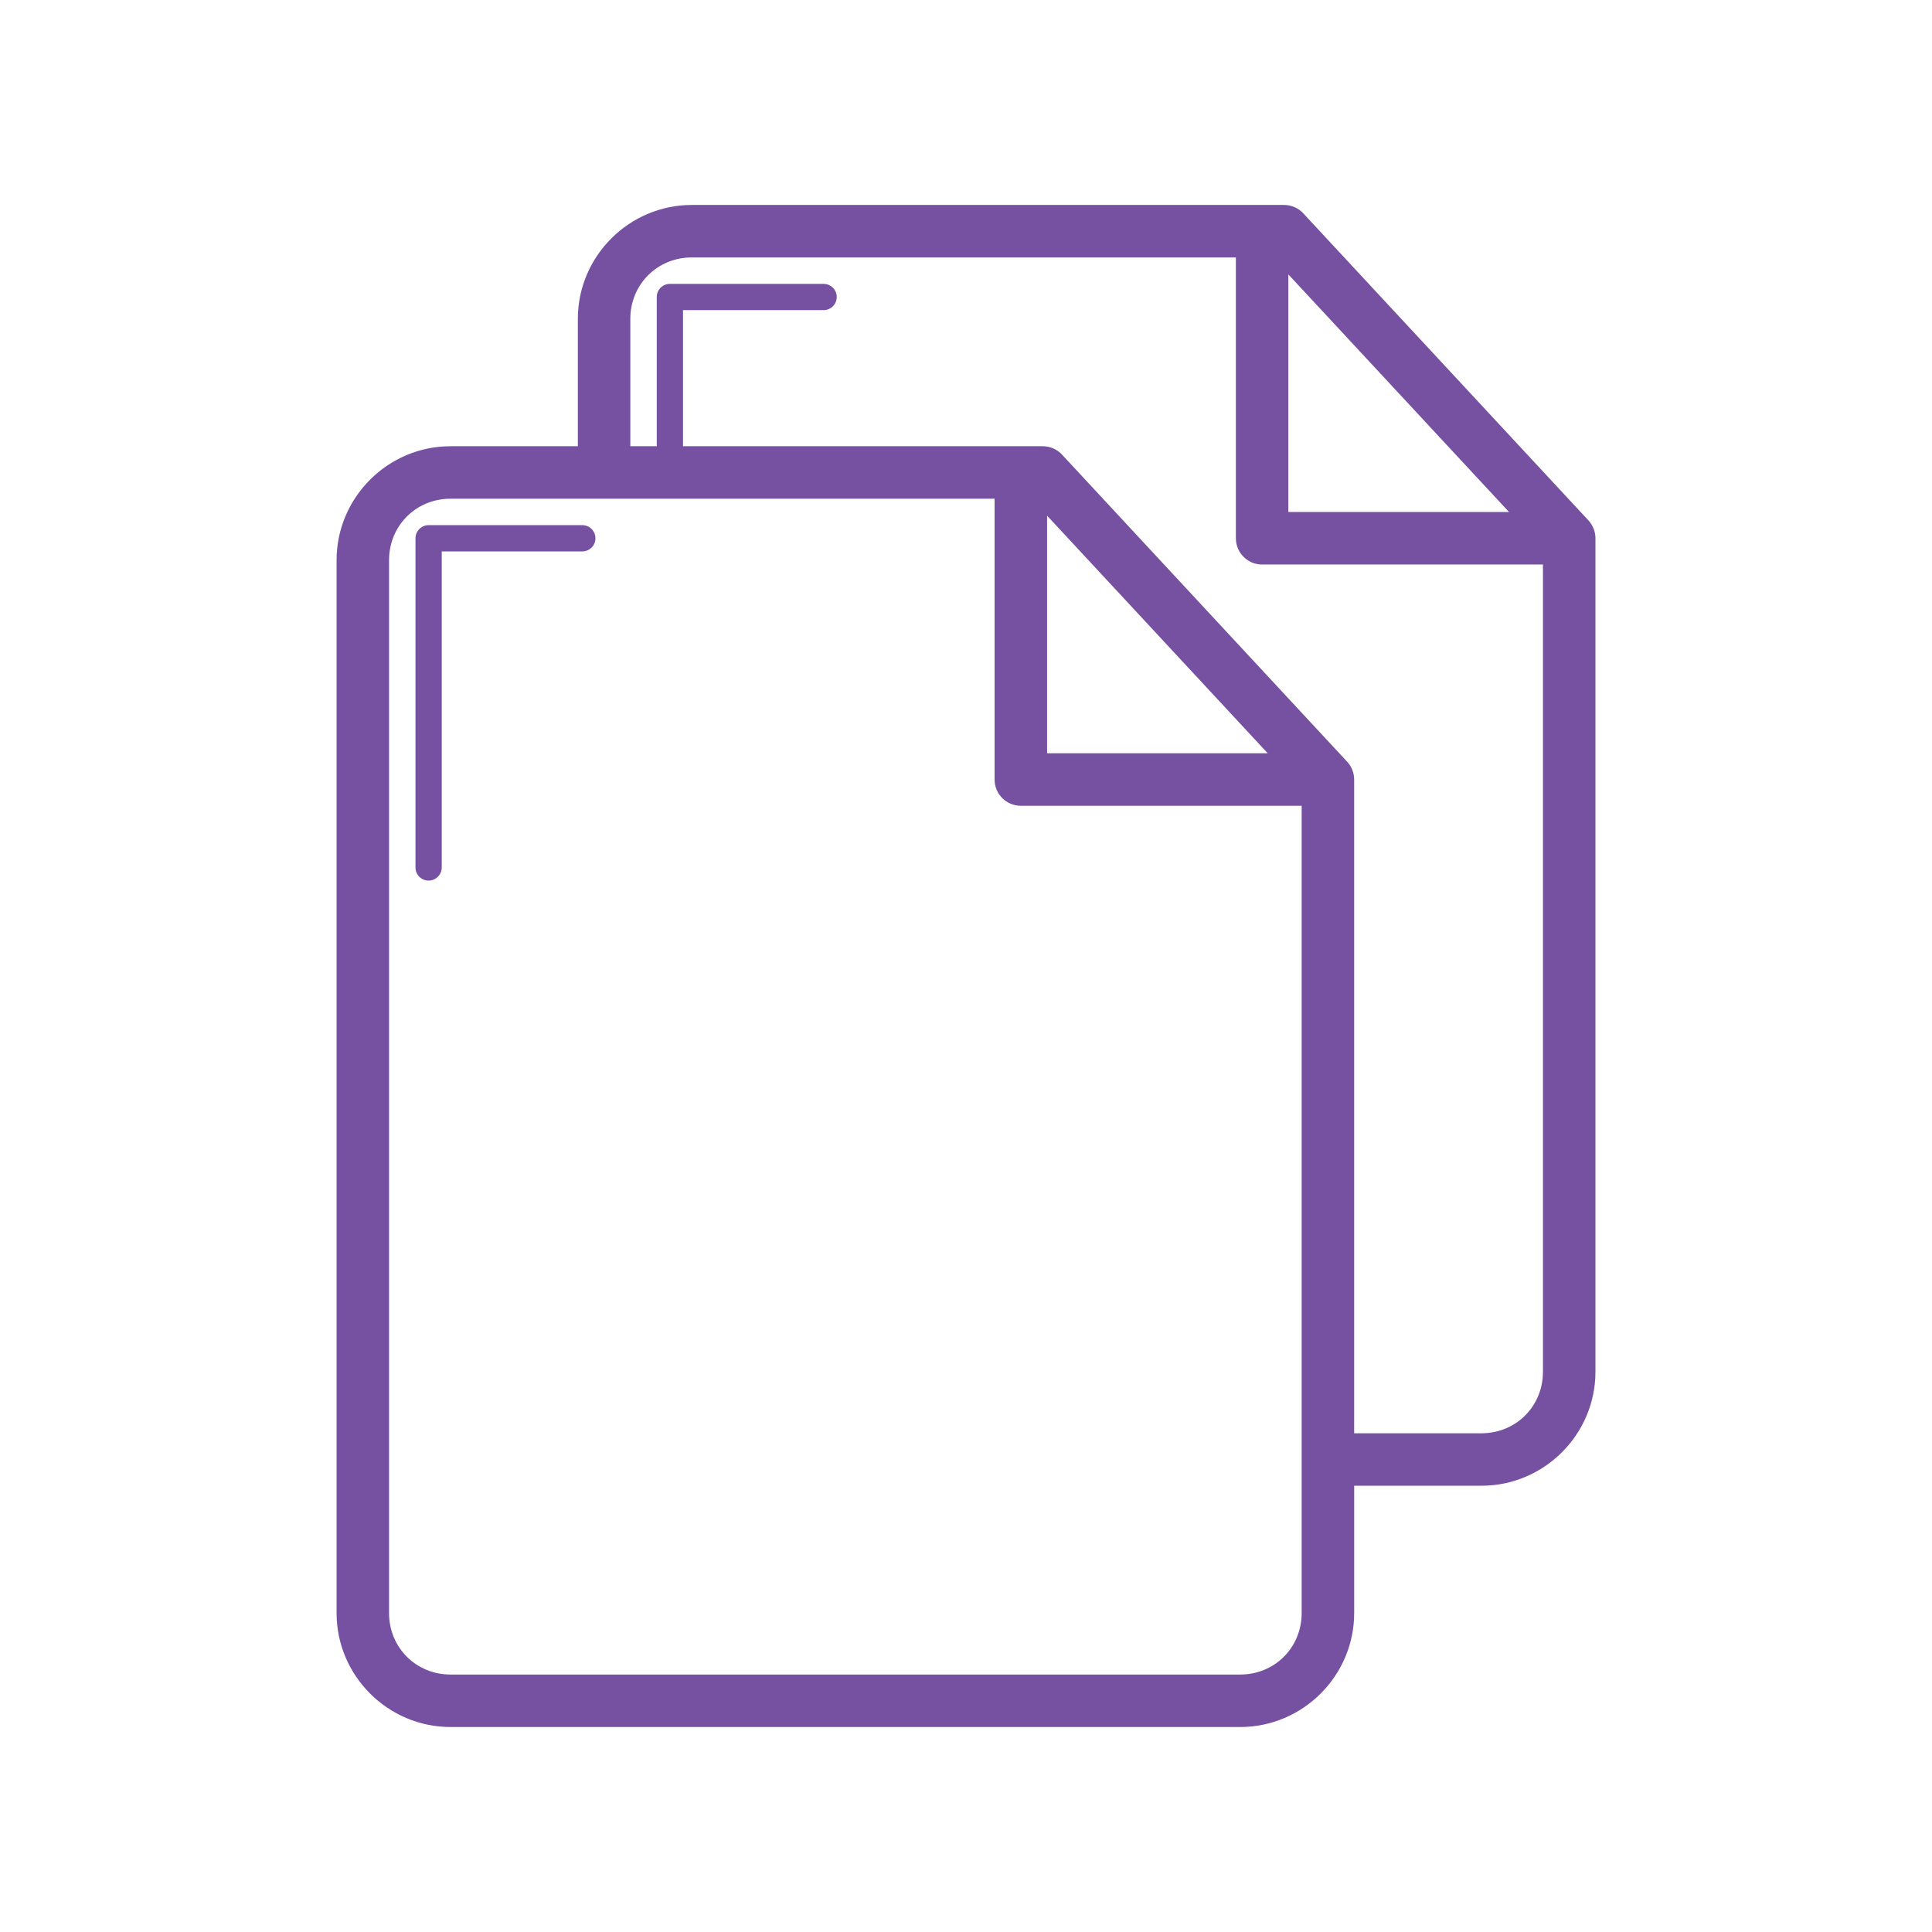 <?xml version="1.0" encoding="utf-8"?>
<!-- Generator: Adobe Illustrator 16.0.0, SVG Export Plug-In . SVG Version: 6.00 Build 0)  -->
<!DOCTYPE svg PUBLIC "-//W3C//DTD SVG 1.1//EN" "http://www.w3.org/Graphics/SVG/1.1/DTD/svg11.dtd">
<svg version="1.1" id="Layer_1" xmlns="http://www.w3.org/2000/svg" xmlns:xlink="http://www.w3.org/1999/xlink" x="0px" y="0px"
	 width="134px" height="134px" viewBox="0 0 134 134" enable-background="new 0 0 134 134" xml:space="preserve">
<g>
	<path id="path23062" fill="#7650A1" d="M47.983,14.216c-4.348,0-7.905,3.556-7.905,7.904v8.83h-8.829
		c-4.348,0-7.905,3.556-7.905,7.904v73.024c0,4.348,3.558,7.905,7.905,7.905h54.768c4.349,0,7.906-3.557,7.906-7.905v-8.83h8.828
		c4.349,0,7.906-3.557,7.906-7.904V37.334c0-0.459-0.174-0.902-0.486-1.239L90.393,14.797c-0.344-0.372-0.827-0.581-1.333-0.581
		H47.983z M47.983,17.855h37.735v19.479c0,1.004,0.814,1.82,1.819,1.82h19.479v55.99c0,2.395-1.871,4.265-4.266,4.265h-8.828V54.068
		c0-0.46-0.174-0.902-0.486-1.237l-19.777-21.3c-0.345-0.371-0.828-0.581-1.333-0.581H47.373v-9.441h9.739
		c0.503,0.008,0.916-0.395,0.922-0.897c0.008-0.503-0.394-0.916-0.896-0.922c-0.009,0-0.017,0-0.025,0H46.462
		c-0.503,0-0.91,0.406-0.91,0.909V30.95h-1.834v-8.83C43.718,19.726,45.589,17.855,47.983,17.855z M89.358,19.032l15.306,16.481
		H89.358V19.032z M31.249,34.59h37.734v19.479c0,1.005,0.815,1.819,1.819,1.819h19.479v55.991c0,2.394-1.871,4.264-4.266,4.264
		H31.249c-2.394,0-4.265-1.869-4.265-4.264V38.854C26.984,36.461,28.855,34.59,31.249,34.59z M72.624,35.766l15.304,16.481H72.624
		V35.766z M29.727,36.424c-0.503,0-0.91,0.407-0.91,0.91v22.819c-0.007,0.503,0.396,0.916,0.897,0.923
		c0.503,0.007,0.916-0.395,0.924-0.897c0-0.009,0-0.017,0-0.025V38.244h9.738c0.503,0.007,0.916-0.395,0.923-0.897
		s-0.395-0.916-0.897-0.923c-0.008,0-0.018,0-0.026,0H29.727z"/>
</g>
</svg>
